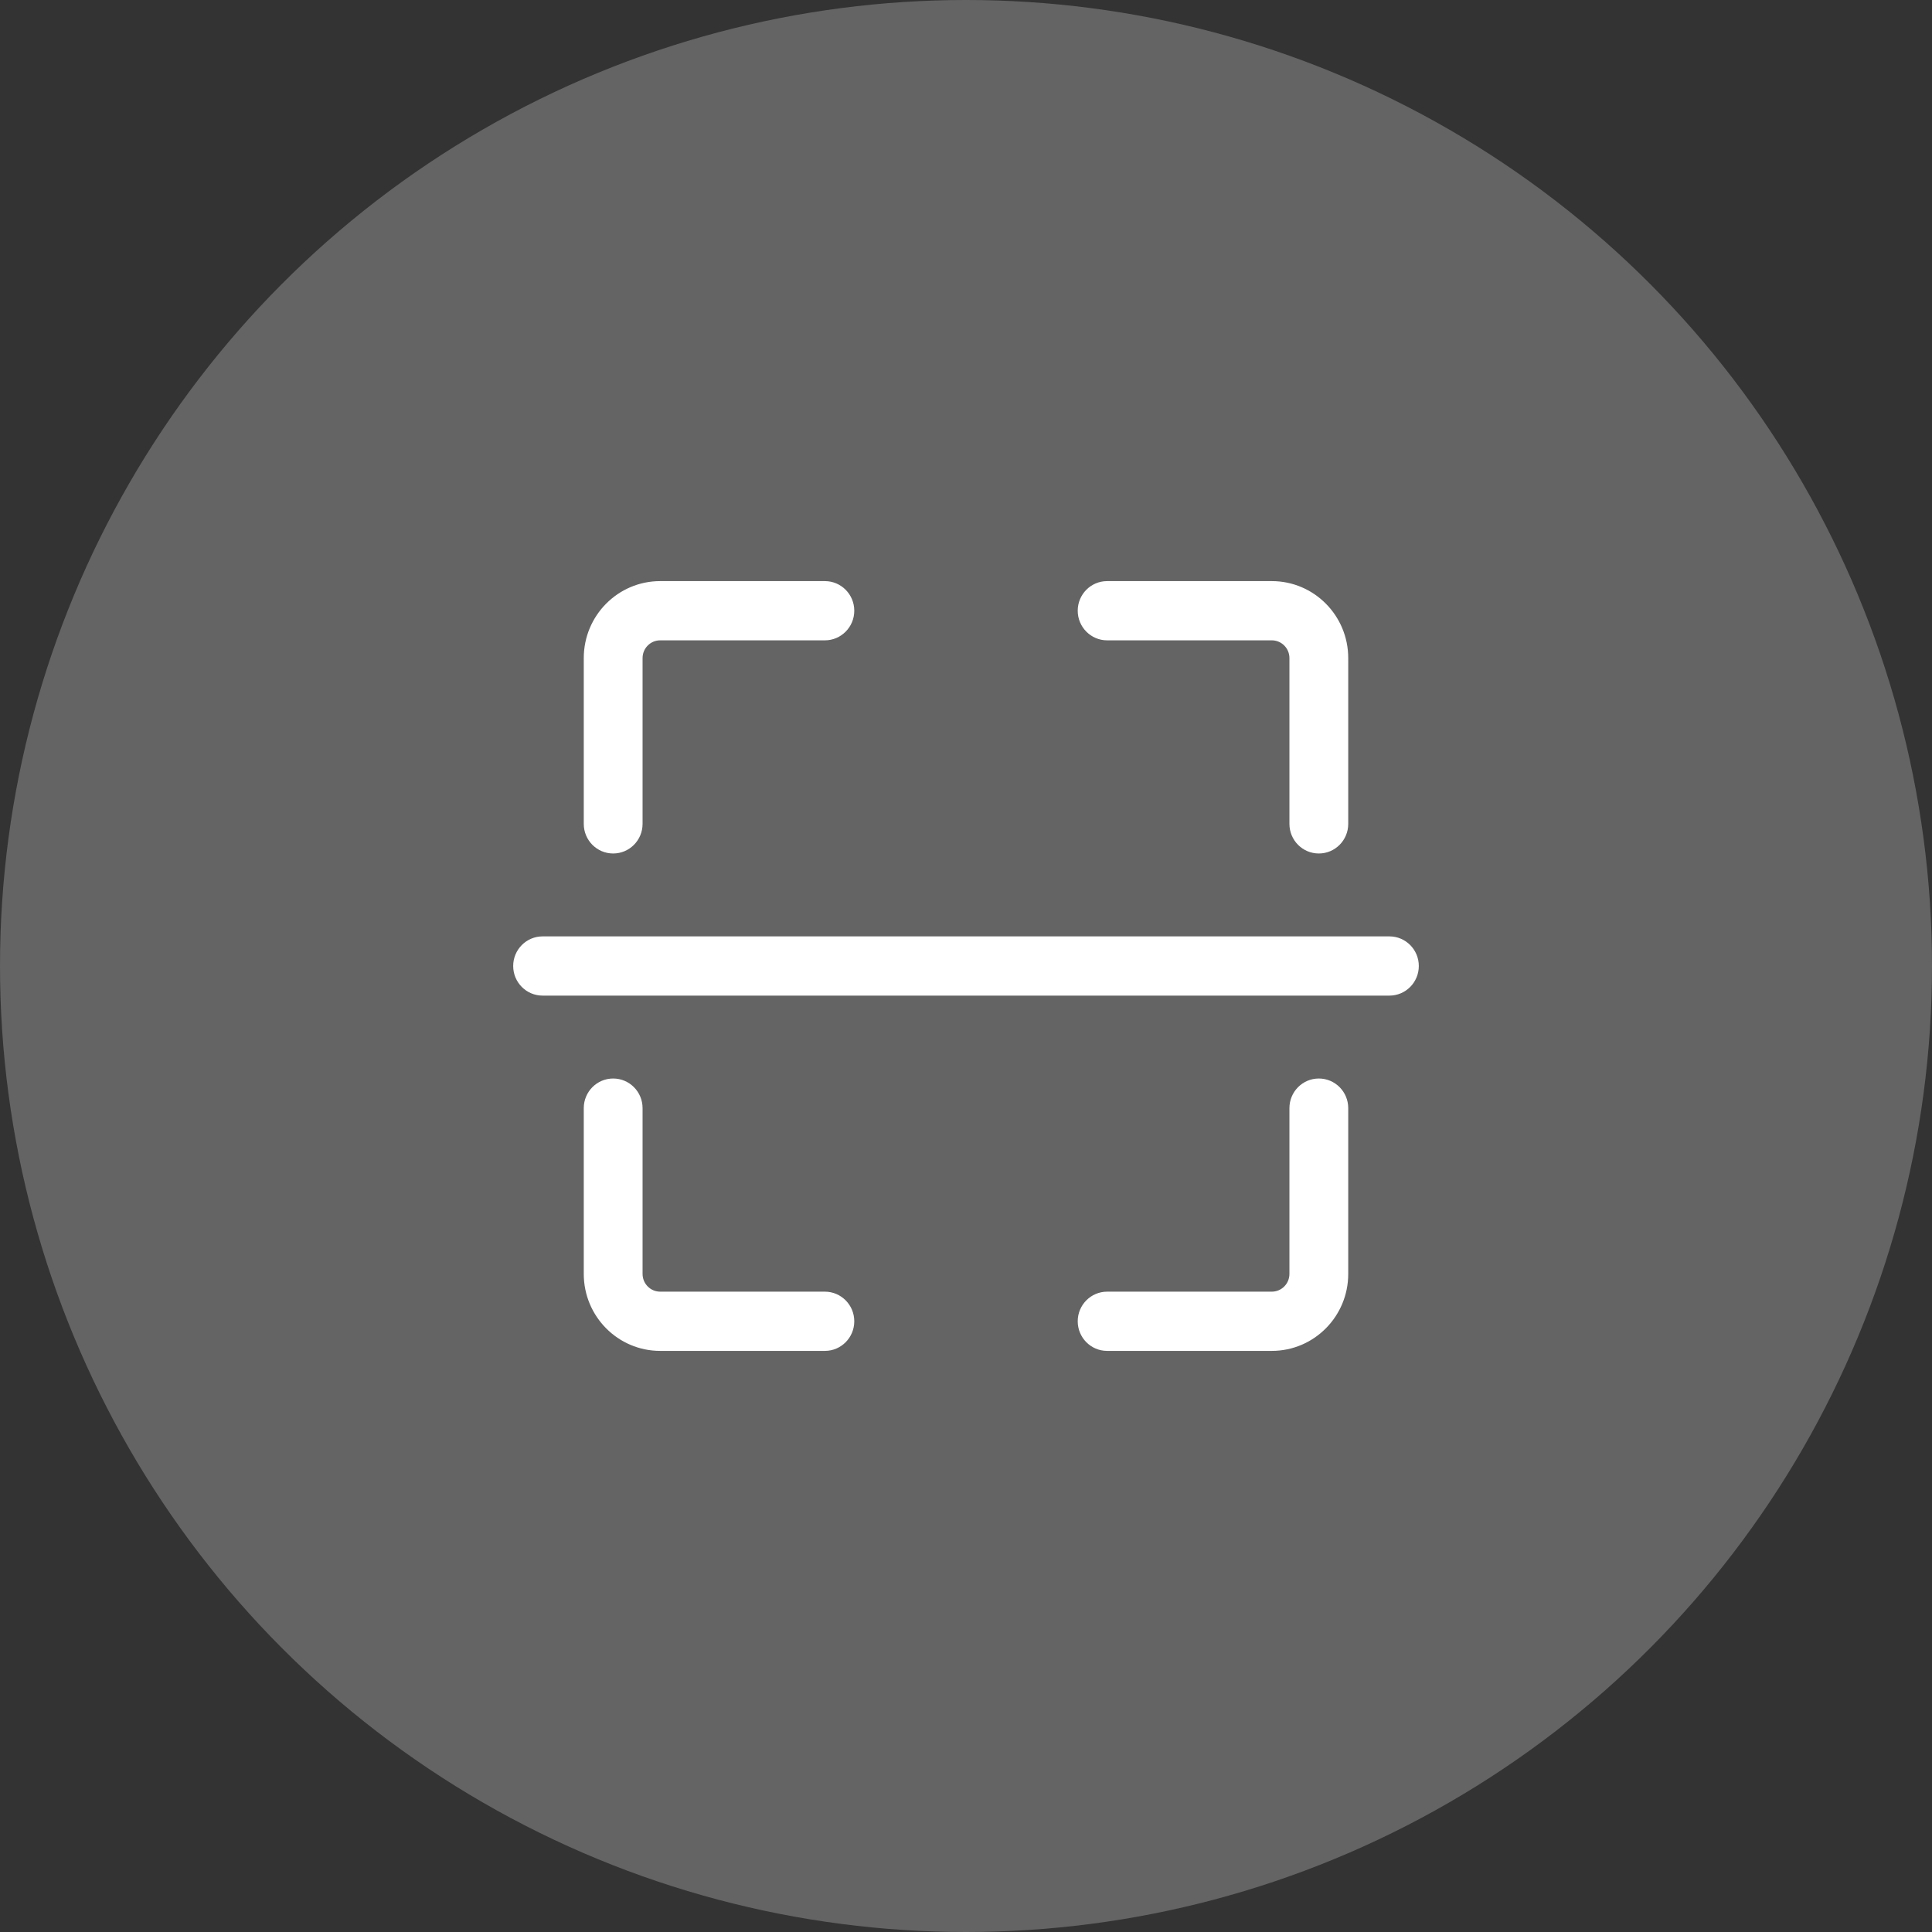 <svg width="64" height="64" viewBox="0 0 64 64" fill="none" xmlns="http://www.w3.org/2000/svg">
<rect x="0" y="0" width="64" height="64" fill="#333333" stroke="none"/>
<circle cx="32" cy="32" r="32" fill="white" fill-opacity="0.24"/>
<path d="M35.701 20.231C35.701 19.689 36.137 19.25 36.675 19.25H42.13C43.529 19.25 44.662 20.392 44.662 21.8V27.292C44.662 27.834 44.226 28.273 43.688 28.273C43.15 28.273 42.714 27.834 42.714 27.292V21.8C42.714 21.475 42.453 21.212 42.13 21.212H36.675C36.137 21.212 35.701 20.772 35.701 20.231Z" fill="white"/>
<path d="M17 32C17 31.458 17.436 31.019 17.974 31.019L46.026 31.019C46.564 31.019 47 31.458 47 32C47 32.542 46.564 32.981 46.026 32.981L17.974 32.981C17.436 32.981 17 32.542 17 32Z" fill="white"/>
<path d="M36.675 44.75C36.137 44.75 35.701 44.311 35.701 43.769C35.701 43.228 36.137 42.788 36.675 42.788H42.13C42.453 42.788 42.714 42.525 42.714 42.2V36.708C42.714 36.166 43.15 35.727 43.688 35.727C44.226 35.727 44.662 36.166 44.662 36.708V42.2C44.662 43.608 43.529 44.75 42.13 44.75H36.675Z" fill="white"/>
<path d="M28.299 20.231C28.299 19.689 27.863 19.25 27.325 19.25H21.87C20.471 19.25 19.338 20.392 19.338 21.8V27.292C19.338 27.834 19.774 28.273 20.312 28.273C20.85 28.273 21.286 27.834 21.286 27.292V21.8C21.286 21.475 21.547 21.212 21.87 21.212H27.325C27.863 21.212 28.299 20.772 28.299 20.231Z" fill="white"/>
<path d="M27.325 44.75C27.863 44.75 28.299 44.311 28.299 43.769C28.299 43.228 27.863 42.788 27.325 42.788H21.87C21.547 42.788 21.286 42.525 21.286 42.2V36.708C21.286 36.166 20.85 35.727 20.312 35.727C19.774 35.727 19.338 36.166 19.338 36.708V42.2C19.338 43.608 20.471 44.75 21.87 44.75H27.325Z" fill="white"/>
</svg>
